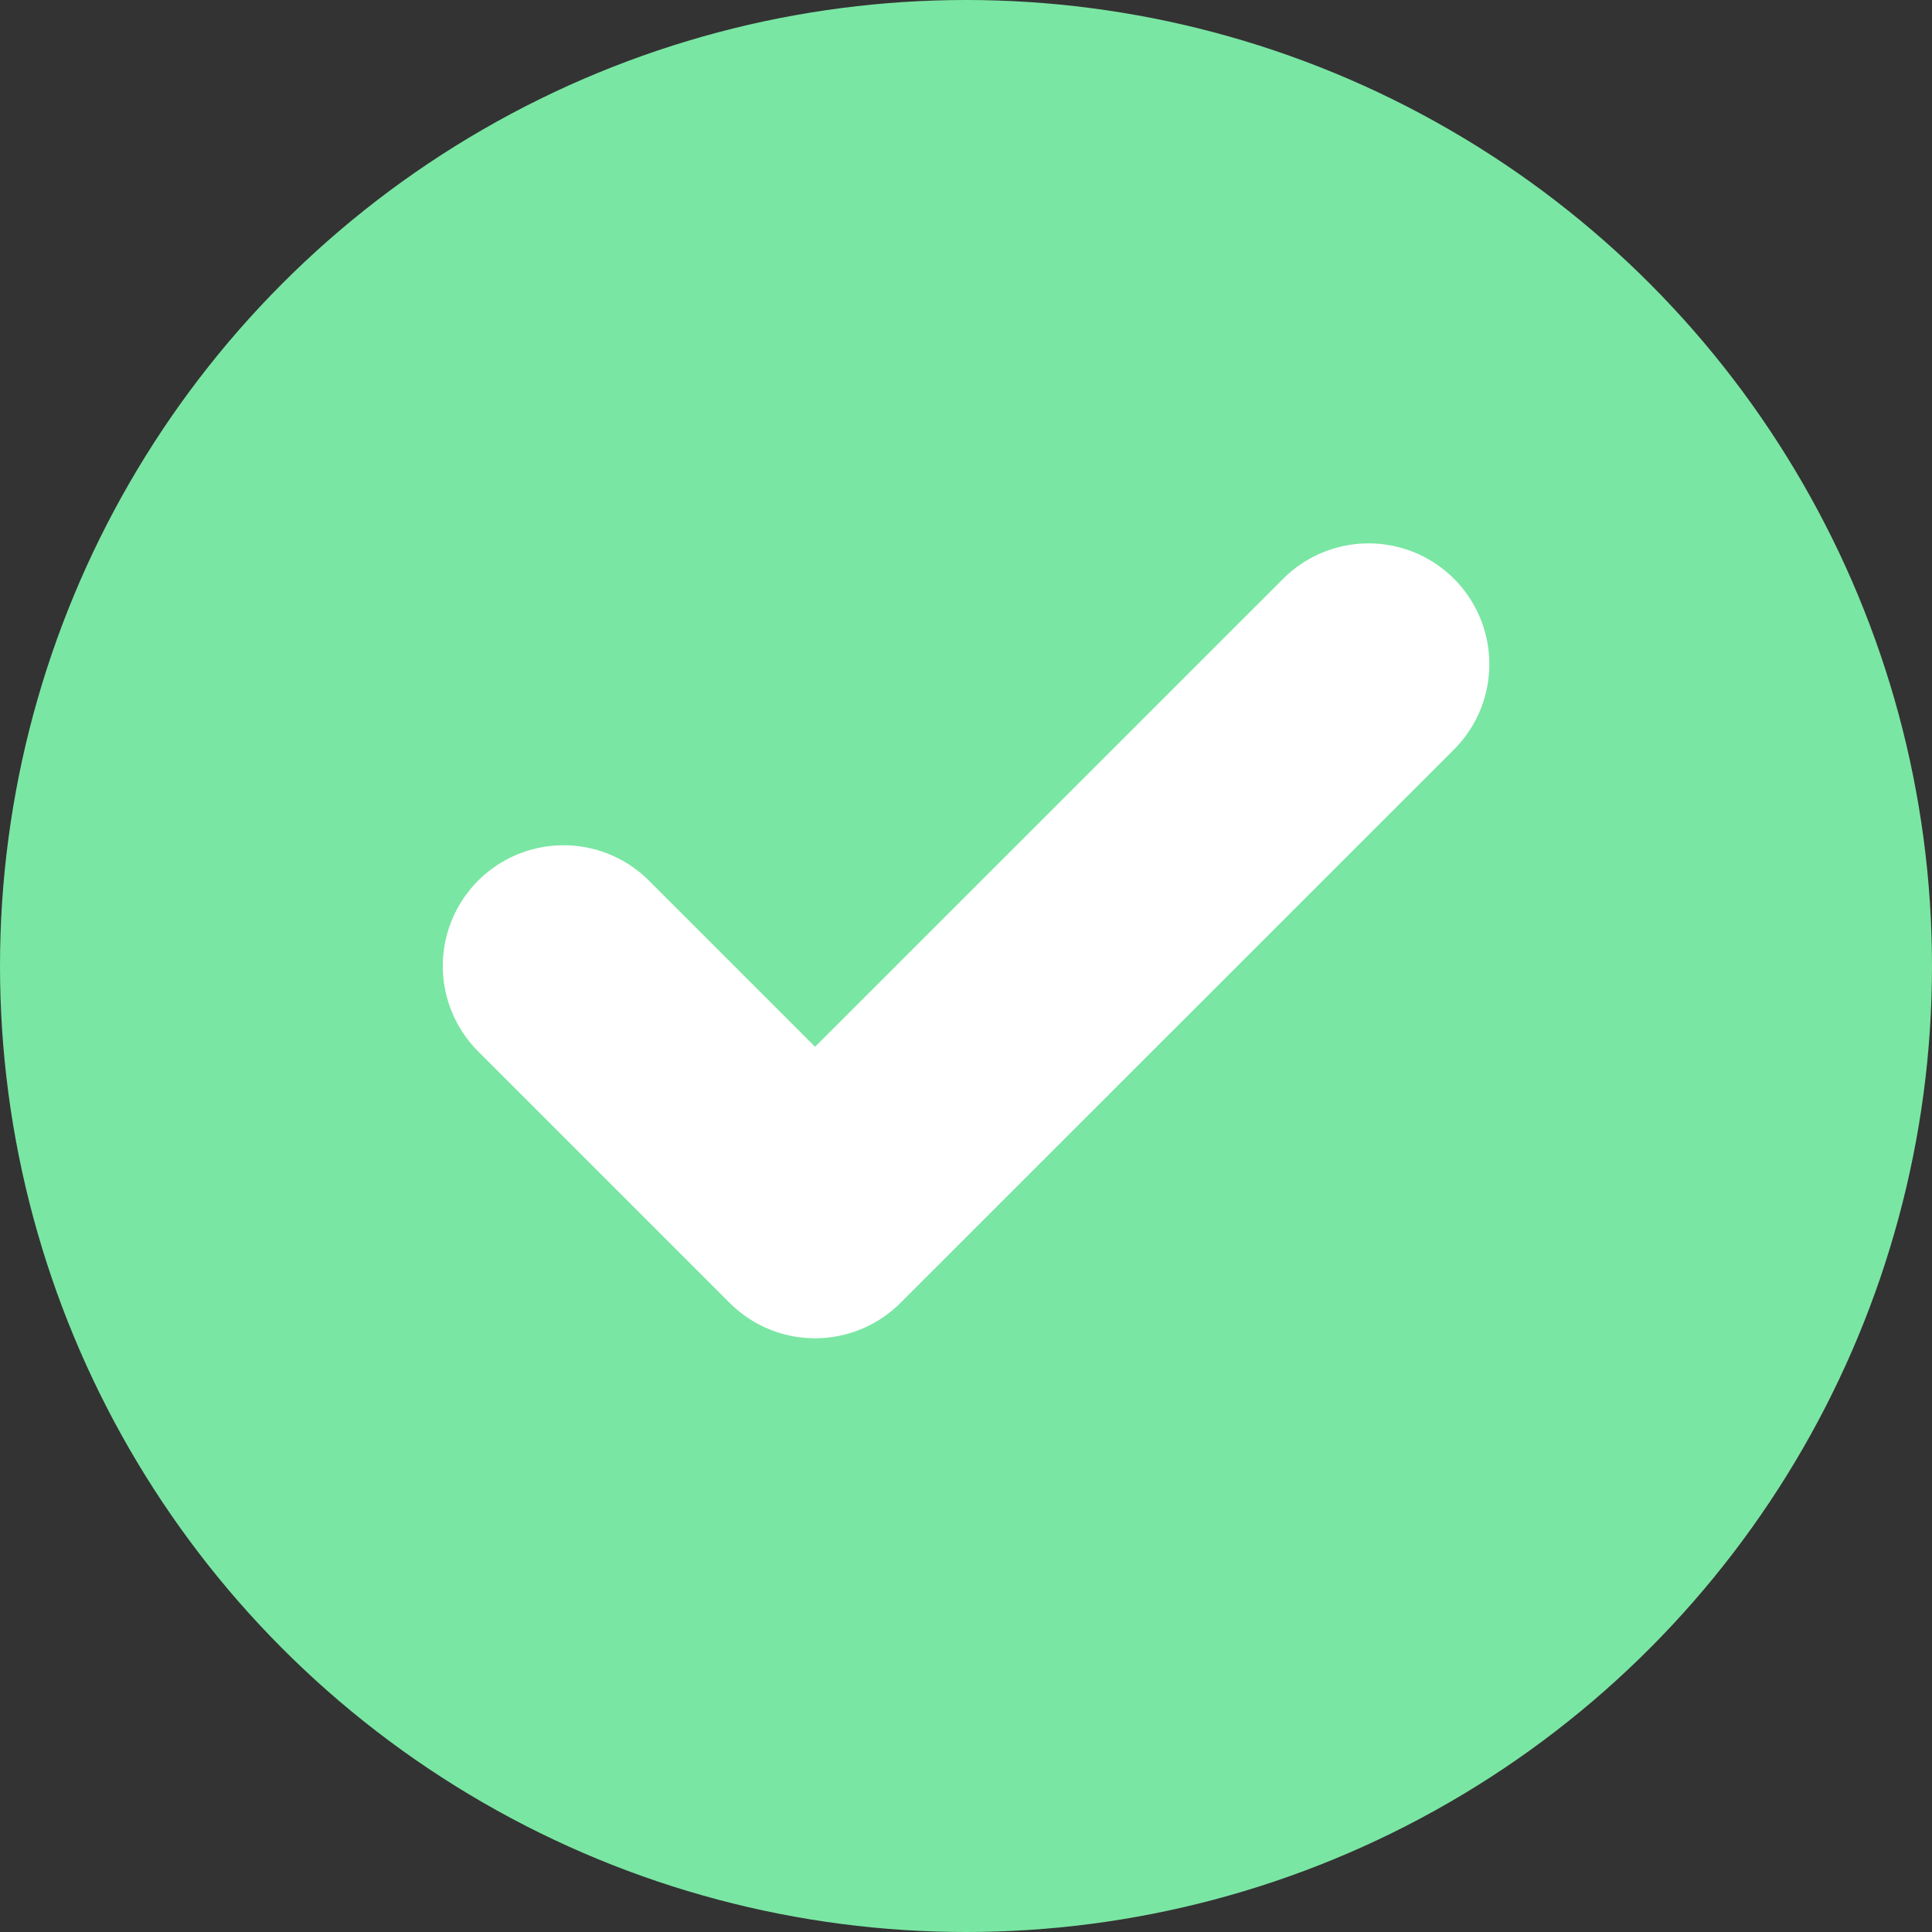 <svg width="16" height="16" viewBox="0 0 16 16" fill="none" xmlns="http://www.w3.org/2000/svg">
<rect x="0" y="0" width="16" height="16" fill="#333333" stroke="none"/>
<circle cx="8" cy="8" r="8" fill="#7AE6A3"/>
<path d="M11.334 5.5L6.75 10.083L4.667 8" stroke="white" stroke-width="2" stroke-linecap="round" stroke-linejoin="round"/>
</svg>
